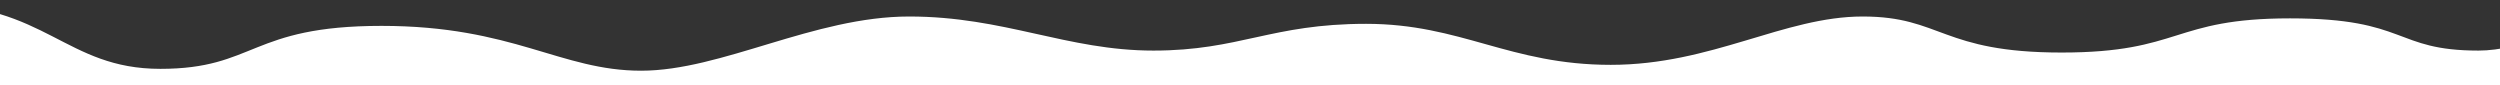 <?xml version="1.0" encoding="UTF-8"?> <svg xmlns="http://www.w3.org/2000/svg" id="Layer_1" data-name="Layer 1" viewBox="0 0 2560 87.3"><rect x="0" y="0" width="2560" height="87.3" fill="#333333" stroke="none"/> <defs> <style>.cls-1{fill:#fff;}</style> </defs> <title>waves</title> <path class="cls-1" d="M1882.5,426.5l-2085.2-234S-198.8,4-75.8,4s142.5,66.5,240,66.5,91.5-44,226.5-44S574,72.4,656.5,72.4,833.5,16.9,931,16.9s161.6,34.9,250.1,34.9,120.4-27.4,217.8-27.4,147,42,250.5,42,177.4-49.5,258-49.5S1988,53.8,2111,53.8s113-35,234-35,106,33,193,33,217-100,217-100l-49,237.3Z"></path> </svg> 